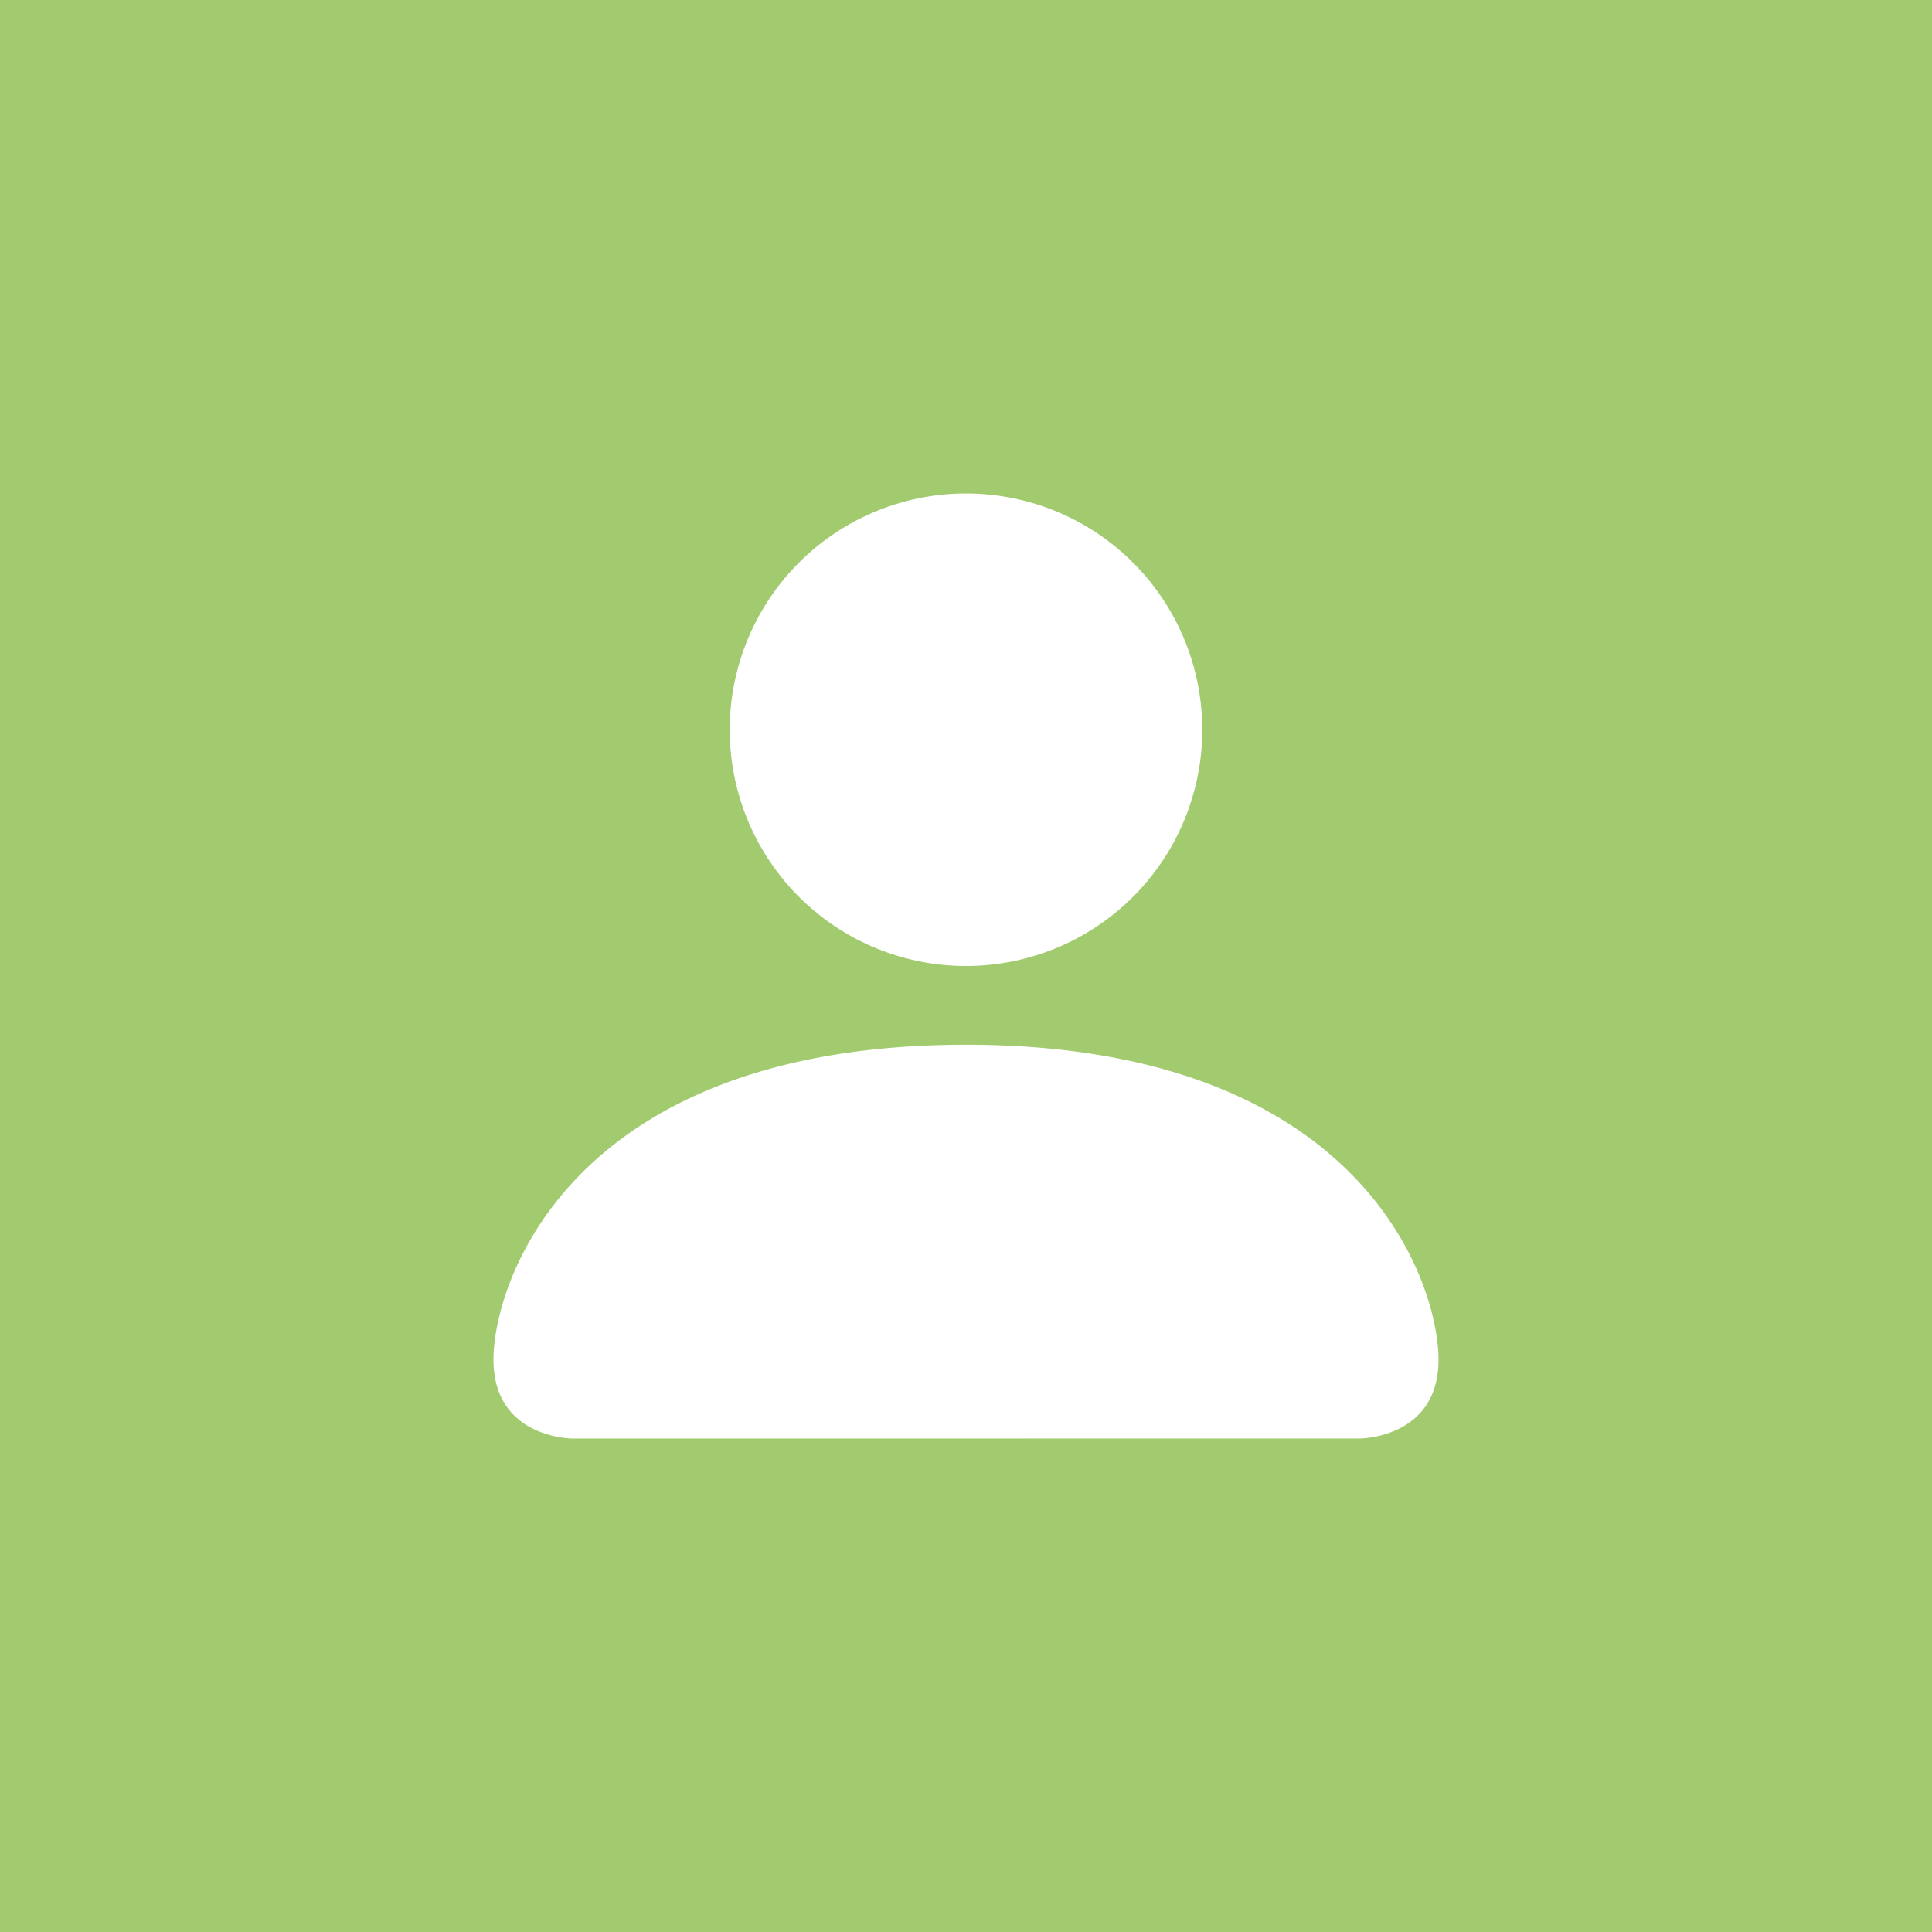 <?xml version="1.0" encoding="UTF-8"?>
<svg xmlns="http://www.w3.org/2000/svg" width="100" height="100" viewBox="0 0 100 100">
  <g id="Raggruppa_17" data-name="Raggruppa 17" transform="translate(6902 4750)">
    <g id="Raggruppa_16" data-name="Raggruppa 16">
      <rect id="Rettangolo_56" data-name="Rettangolo 56" width="100" height="100" transform="translate(-6902 -4750)" fill="#a2ca6f"></rect>
      <path id="person-fill" d="M6.076,50.916S2,50.916,2,46.839,6.076,30.534,26.458,30.534,50.916,42.763,50.916,46.839s-4.076,4.076-4.076,4.076ZM26.458,26.458A12.229,12.229,0,1,0,14.229,14.229,12.229,12.229,0,0,0,26.458,26.458" transform="translate(-6878.458 -4726.458)" fill="#fff"></path>
    </g>
  </g>
</svg>
